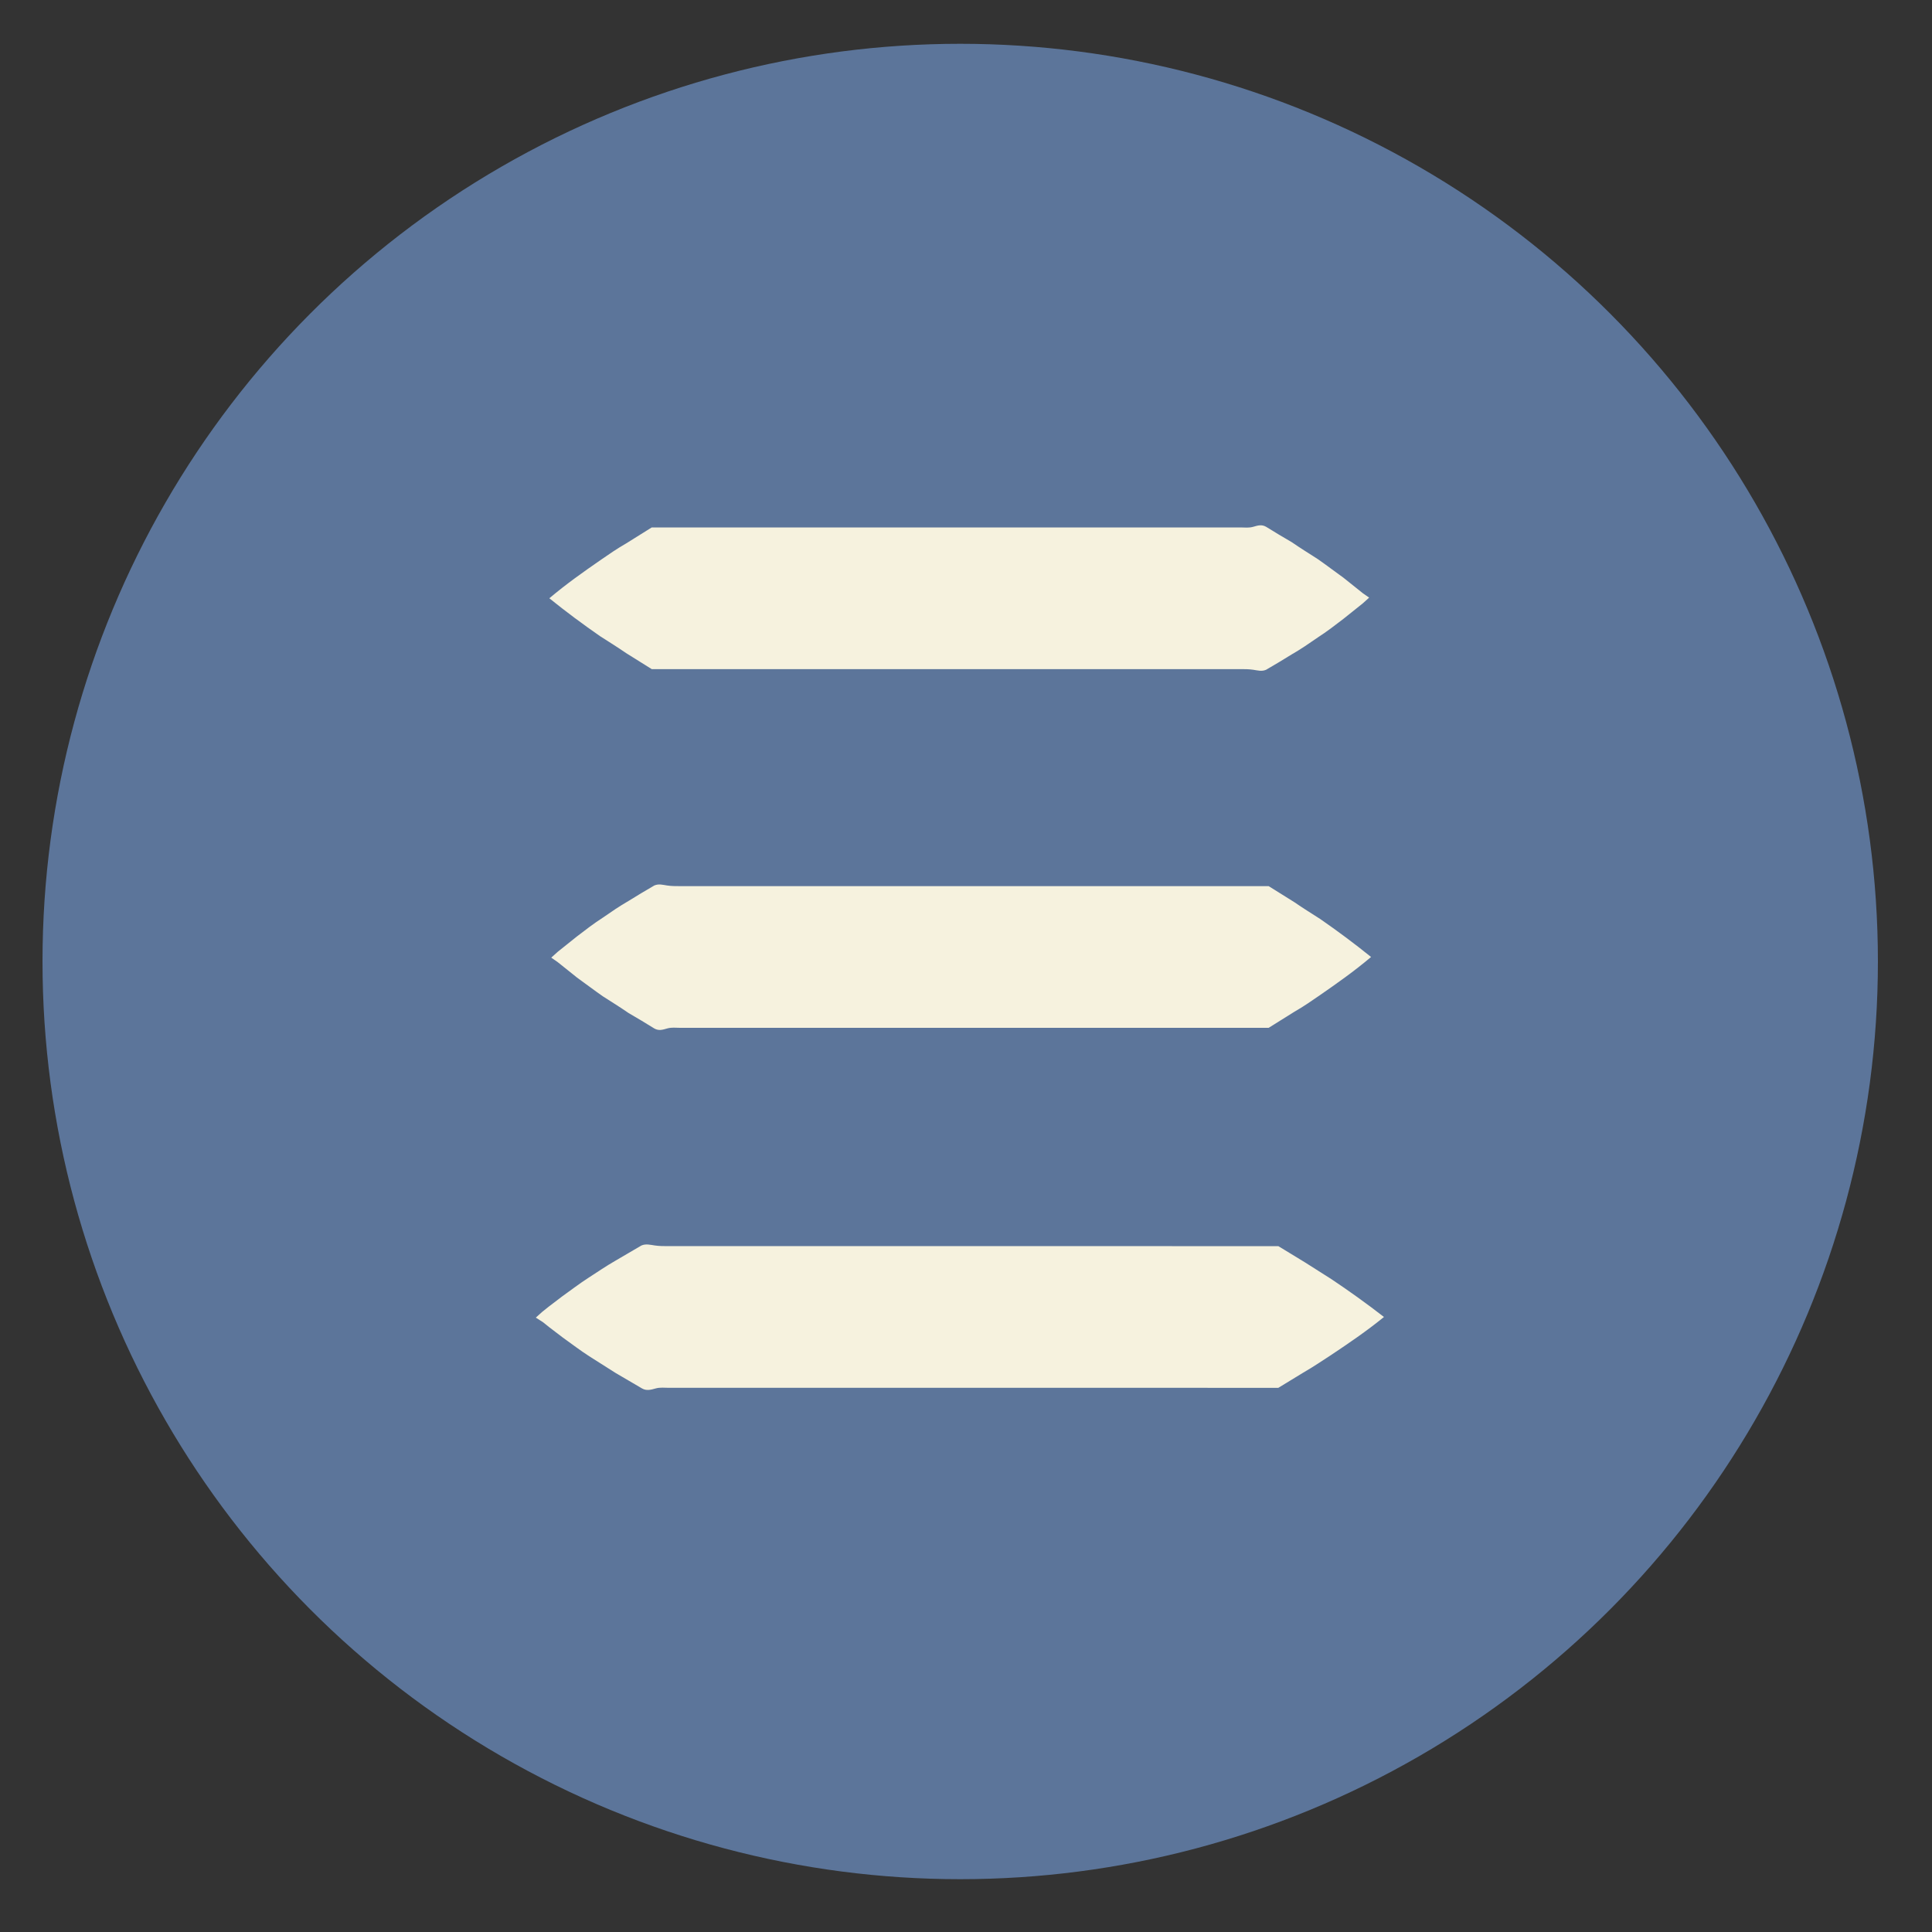 <?xml version="1.0" encoding="utf-8"?>
<!-- Generator: Adobe Illustrator 22.1.0, SVG Export Plug-In . SVG Version: 6.00 Build 0)  -->
<svg version="1.1" id="Ebene_1" xmlns="http://www.w3.org/2000/svg" xmlns:xlink="http://www.w3.org/1999/xlink" x="0px" y="0px"
	 viewBox="0 0 300 300" style="enable-background:new 0 0 300 300;" xml:space="preserve">
<rect x="0" y="0" width="300" height="300" fill="#333333" stroke="none"/>
<style type="text/css">
	.st0{fill:#5C759A;}
	.st1{fill:#F6F2DE;}
	.st2{clip-path:url(#SVGID_2_);fill:#5C759A;}
	.st3{clip-path:url(#SVGID_2_);fill:#F6F2DE;}
</style>
<circle class="st0" cx="149.1" cy="149.3" r="142.5"/>
<g>
	<path class="st1" d="M85.6,148.7l1-0.9l1-0.8l2-1.6c1.3-1,2.6-2,4-2.9c1.3-0.9,2.6-1.8,4-2.6c1.3-0.8,2.6-1.6,4-2.4
		c0.7-0.3,1.3-0.1,2,0c0.7,0.1,1.3,0.1,2,0.1h4h7.9h31.8h31.8l15.9,0l4,2.5c1.3,0.9,2.6,1.7,4,2.6c2.6,1.8,5.3,3.8,7.9,5.9
		c-2.6,2.2-5.3,4.1-7.9,5.9c-1.3,0.9-2.6,1.8-4,2.6l-4,2.5h-15.9h-31.8h-31.8h-7.9h-4c-0.7,0-1.3-0.1-2,0.1c-0.7,0.2-1.3,0.4-2,0
		c-1.3-0.8-2.6-1.6-4-2.4c-1.3-0.9-2.6-1.7-4-2.6c-1.3-0.9-2.6-1.9-4-2.9l-2-1.6l-1-0.8L85.6,148.7z"/>
	<path class="st1" d="M212.6,92.8l-1,0.9l-1,0.8l-2,1.6c-1.3,1-2.6,2-4,2.9c-1.3,0.9-2.6,1.8-4,2.6c-1.3,0.8-2.6,1.6-4,2.4
		c-0.7,0.3-1.3,0.1-2,0c-0.7-0.1-1.3-0.1-2-0.1h-4h-7.9h-31.8h-31.8h-15.9l-4-2.5c-1.3-0.9-2.6-1.7-4-2.6c-2.6-1.8-5.3-3.8-7.9-5.9
		c2.6-2.2,5.3-4.1,7.9-5.9c1.3-0.9,2.6-1.8,4-2.6l4-2.5l15.9,0h31.8h31.8h7.9h4c0.7,0,1.3,0.1,2-0.1c0.7-0.2,1.3-0.4,2,0
		c1.3,0.8,2.6,1.6,4,2.4c1.3,0.9,2.6,1.7,4,2.6c1.3,0.9,2.6,1.9,4,2.9l2,1.6l1,0.8L212.6,92.8z"/>
	<path class="st1" d="M83.2,204.6l1-0.9l1-0.8l2.1-1.6c1.4-1,2.7-2,4.1-2.9c1.4-0.9,2.7-1.8,4.1-2.6c1.4-0.8,2.7-1.6,4.1-2.4
		c0.7-0.3,1.4-0.1,2.1,0c0.7,0.1,1.4,0.1,2.1,0.1h4.1h8.2h32.9H182h16.5l4.1,2.5c1.4,0.9,2.7,1.7,4.1,2.6c2.7,1.8,5.5,3.8,8.2,5.9
		c-2.7,2.2-5.5,4.1-8.2,5.9c-1.4,0.9-2.7,1.8-4.1,2.6l-4.1,2.5H182h-32.9h-32.9h-8.2h-4.1c-0.7,0-1.4-0.1-2.1,0.1
		c-0.7,0.2-1.4,0.4-2.1,0c-1.4-0.8-2.7-1.6-4.1-2.4c-1.4-0.9-2.7-1.7-4.1-2.6c-1.4-0.9-2.7-1.9-4.1-2.9l-2.1-1.6l-1-0.8L83.2,204.6z
		"/>
</g>
</svg>
